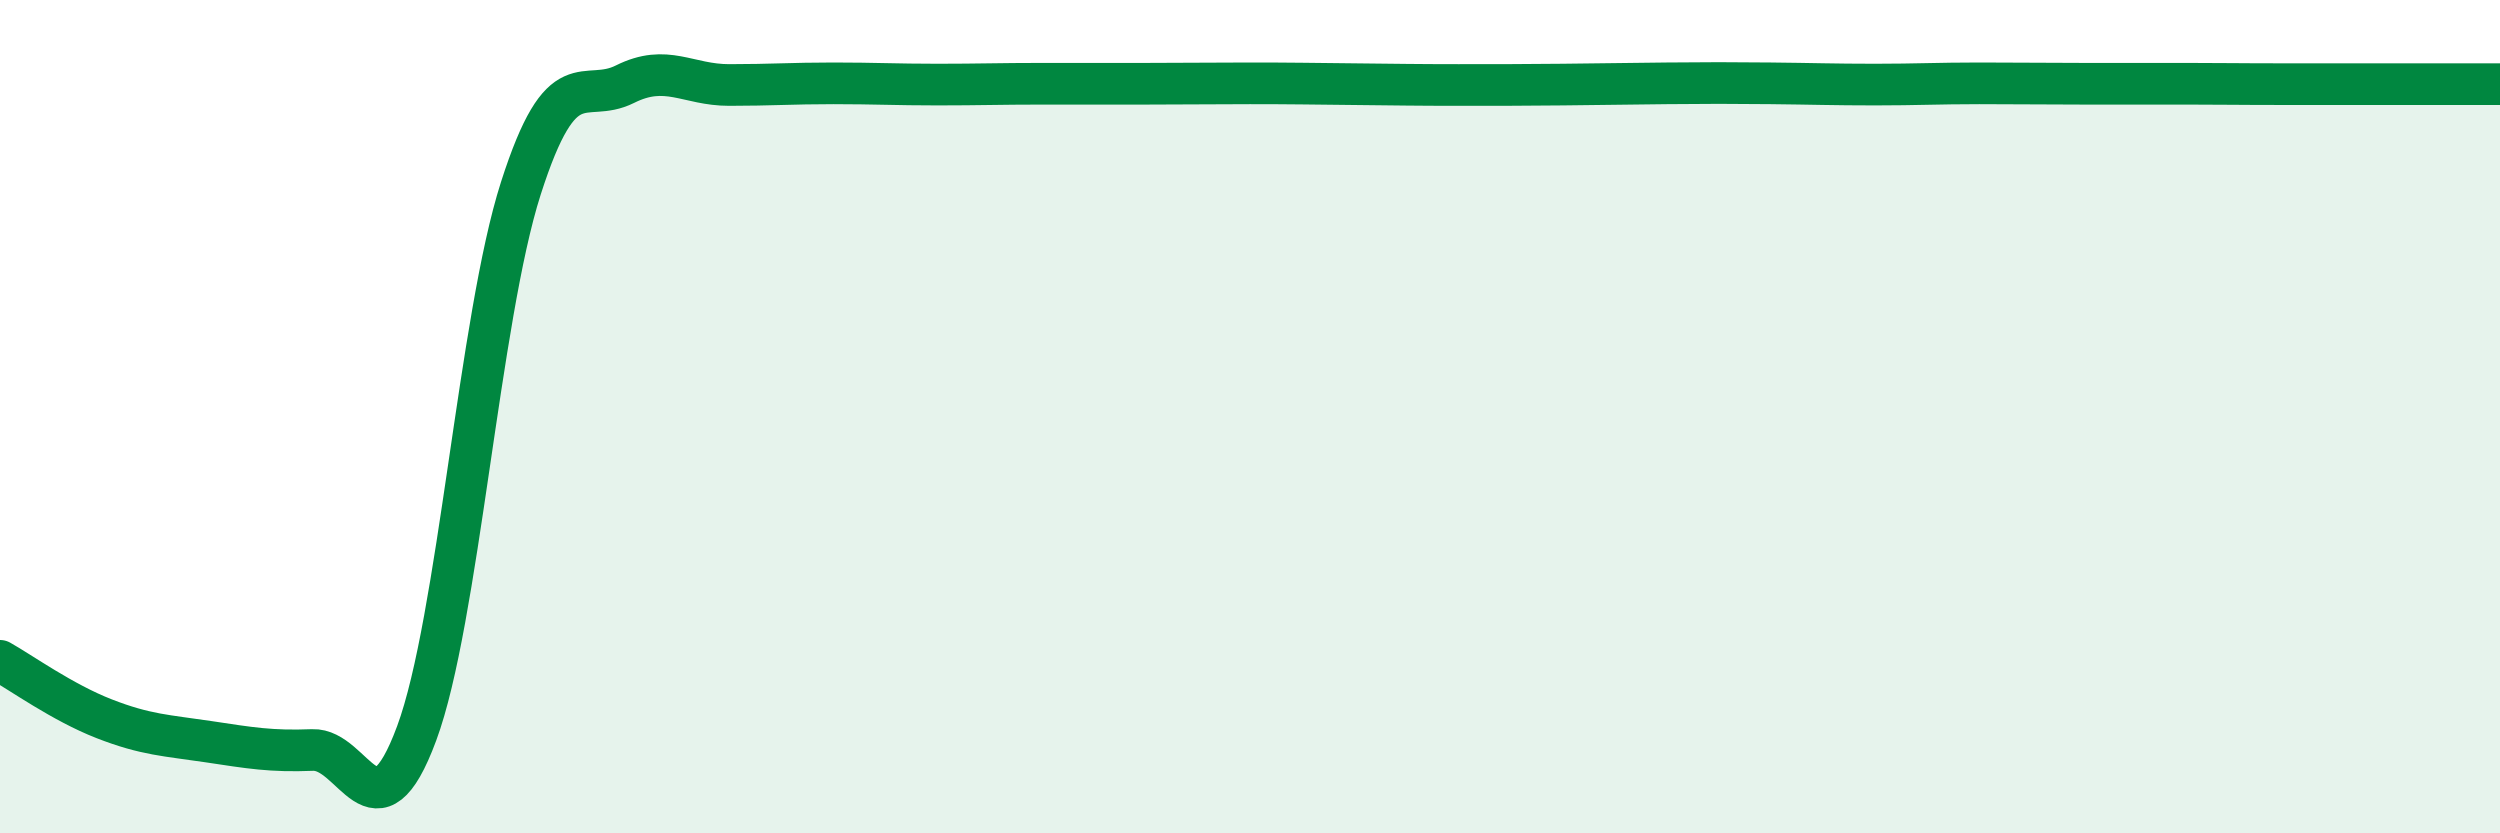 
    <svg width="60" height="20" viewBox="0 0 60 20" xmlns="http://www.w3.org/2000/svg">
      <path
        d="M 0,15.86 C 0.5,16.14 1.5,16.86 2.5,17.25 C 3.5,17.64 4,17.65 5,17.8 C 6,17.95 6.5,18.04 7.5,18 C 8.5,17.96 9,20.3 10,17.6 C 11,14.9 11.5,7.64 12.5,4.52 C 13.5,1.4 14,2.52 15,2.02 C 16,1.52 16.5,2.04 17.5,2.04 C 18.5,2.04 19,2 20,2 C 21,2 21.5,2.03 22.5,2.03 C 23.5,2.03 24,2.01 25,2.01 C 26,2.01 26.5,2.01 27.5,2.01 C 28.5,2.01 29,2 30,2 C 31,2 31.5,2.01 32.5,2.02 C 33.5,2.03 34,2.04 35,2.04 C 36,2.04 36.5,2.04 37.5,2.03 C 38.5,2.02 39,2.01 40,2 C 41,1.99 41.5,1.99 42.5,2 C 43.5,2.01 44,2.03 45,2.03 C 46,2.03 46.5,2 47.5,2 C 48.5,2 49,2.01 50,2.01 C 51,2.01 51.5,2.01 52.5,2.01 C 53.5,2.01 53.5,2.02 55,2.02 C 56.5,2.02 59,2.02 60,2.02L60 20L0 20Z"
        fill="#008740"
        opacity="0.1"
        stroke-linecap="round"
        stroke-linejoin="round"
      />
      <path
        d="M 0,15.86 C 0.5,16.14 1.5,16.86 2.5,17.25 C 3.5,17.64 4,17.65 5,17.8 C 6,17.95 6.5,18.04 7.5,18 C 8.5,17.96 9,20.3 10,17.6 C 11,14.9 11.5,7.64 12.5,4.52 C 13.5,1.4 14,2.52 15,2.02 C 16,1.52 16.5,2.04 17.5,2.04 C 18.5,2.04 19,2 20,2 C 21,2 21.5,2.03 22.5,2.03 C 23.5,2.03 24,2.01 25,2.01 C 26,2.01 26.5,2.01 27.5,2.01 C 28.5,2.01 29,2 30,2 C 31,2 31.5,2.01 32.5,2.02 C 33.5,2.03 34,2.04 35,2.04 C 36,2.04 36.5,2.04 37.5,2.03 C 38.5,2.02 39,2.01 40,2 C 41,1.99 41.5,1.99 42.5,2 C 43.5,2.01 44,2.03 45,2.03 C 46,2.03 46.5,2 47.5,2 C 48.5,2 49,2.01 50,2.01 C 51,2.01 51.5,2.01 52.5,2.01 C 53.5,2.01 53.5,2.02 55,2.02 C 56.5,2.02 59,2.02 60,2.02"
        stroke="#008740"
        stroke-width="1"
        fill="none"
        stroke-linecap="round"
        stroke-linejoin="round"
      />
    </svg>
  